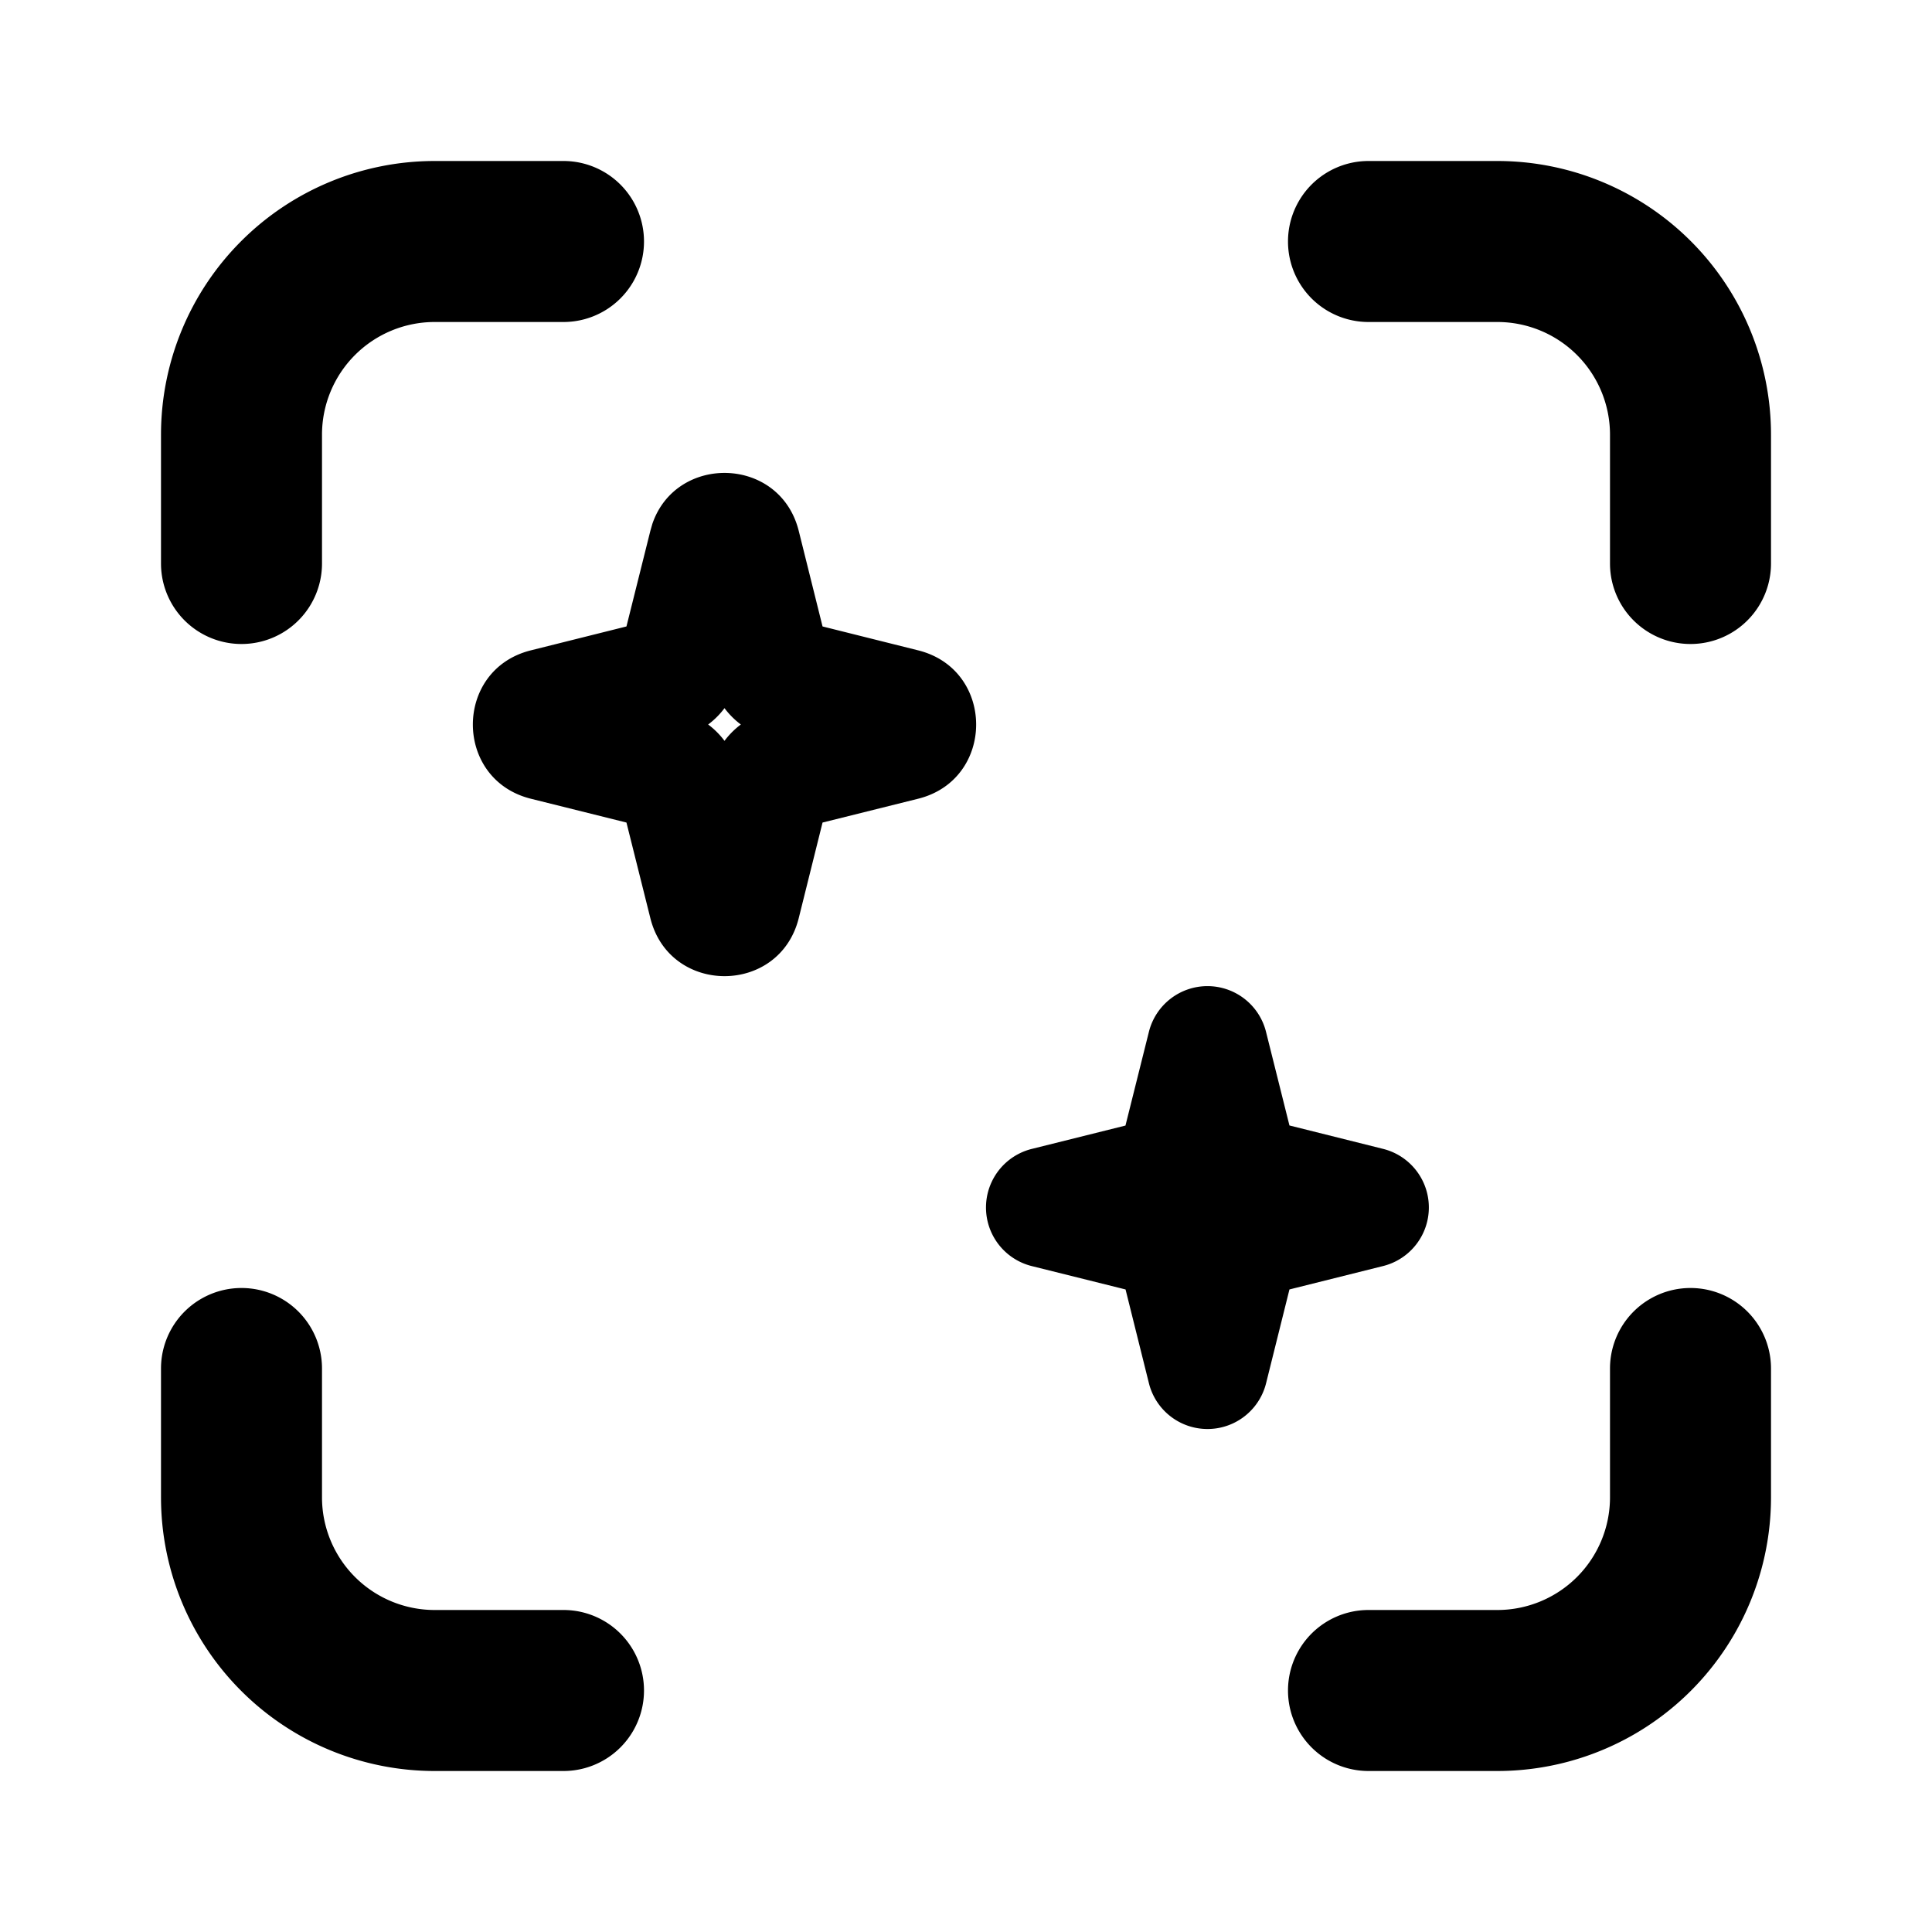 <svg xmlns="http://www.w3.org/2000/svg" width="24" height="24" fill="none" viewBox="0 0 24 24"><path fill="#000" d="M2 18.6V17a1 1 0 1 1 2 0v1.6A1.4 1.4 0 0 0 5.4 20H7a1 1 0 1 1 0 2H5.4A3.4 3.4 0 0 1 2 18.6m18 0V17a1 1 0 1 1 2 0v1.6a3.4 3.4 0 0 1-3.4 3.4H17a1 1 0 1 1 0-2h1.6a1.4 1.4 0 0 0 1.4-1.4M2 7V5.4A3.4 3.4 0 0 1 5.4 2H7a1 1 0 0 1 0 2H5.4A1.4 1.4 0 0 0 4 5.4V7a1 1 0 0 1-2 0m18 0V5.4A1.4 1.4 0 0 0 18.6 4H17a1 1 0 1 1 0-2h1.6A3.4 3.4 0 0 1 22 5.4V7a1 1 0 1 1-2 0M15 12.25a.75.75 0 0 1 .727.568l.291 1.163 1.164.291a.75.75 0 0 1 0 1.455l-1.164.291-.29 1.164a.75.75 0 0 1-1.456 0l-.29-1.164-1.164-.29a.75.75 0 0 1 0-1.456l1.163-.29.291-1.164A.75.75 0 0 1 15 12.25M8.104 6.507c.298-.871 1.585-.842 1.818.087l.296 1.188 1.188.297c.96.24.96 1.603 0 1.843l-1.188.296-.296 1.188c-.24.96-1.603.96-1.843 0l-.297-1.188-1.188-.296c-.96-.24-.96-1.603 0-1.843l1.188-.297.297-1.188zM9 8.797A1 1 0 0 1 8.797 9 1 1 0 0 1 9 9.203 1 1 0 0 1 9.203 9 1 1 0 0 1 9 8.797"/></svg>